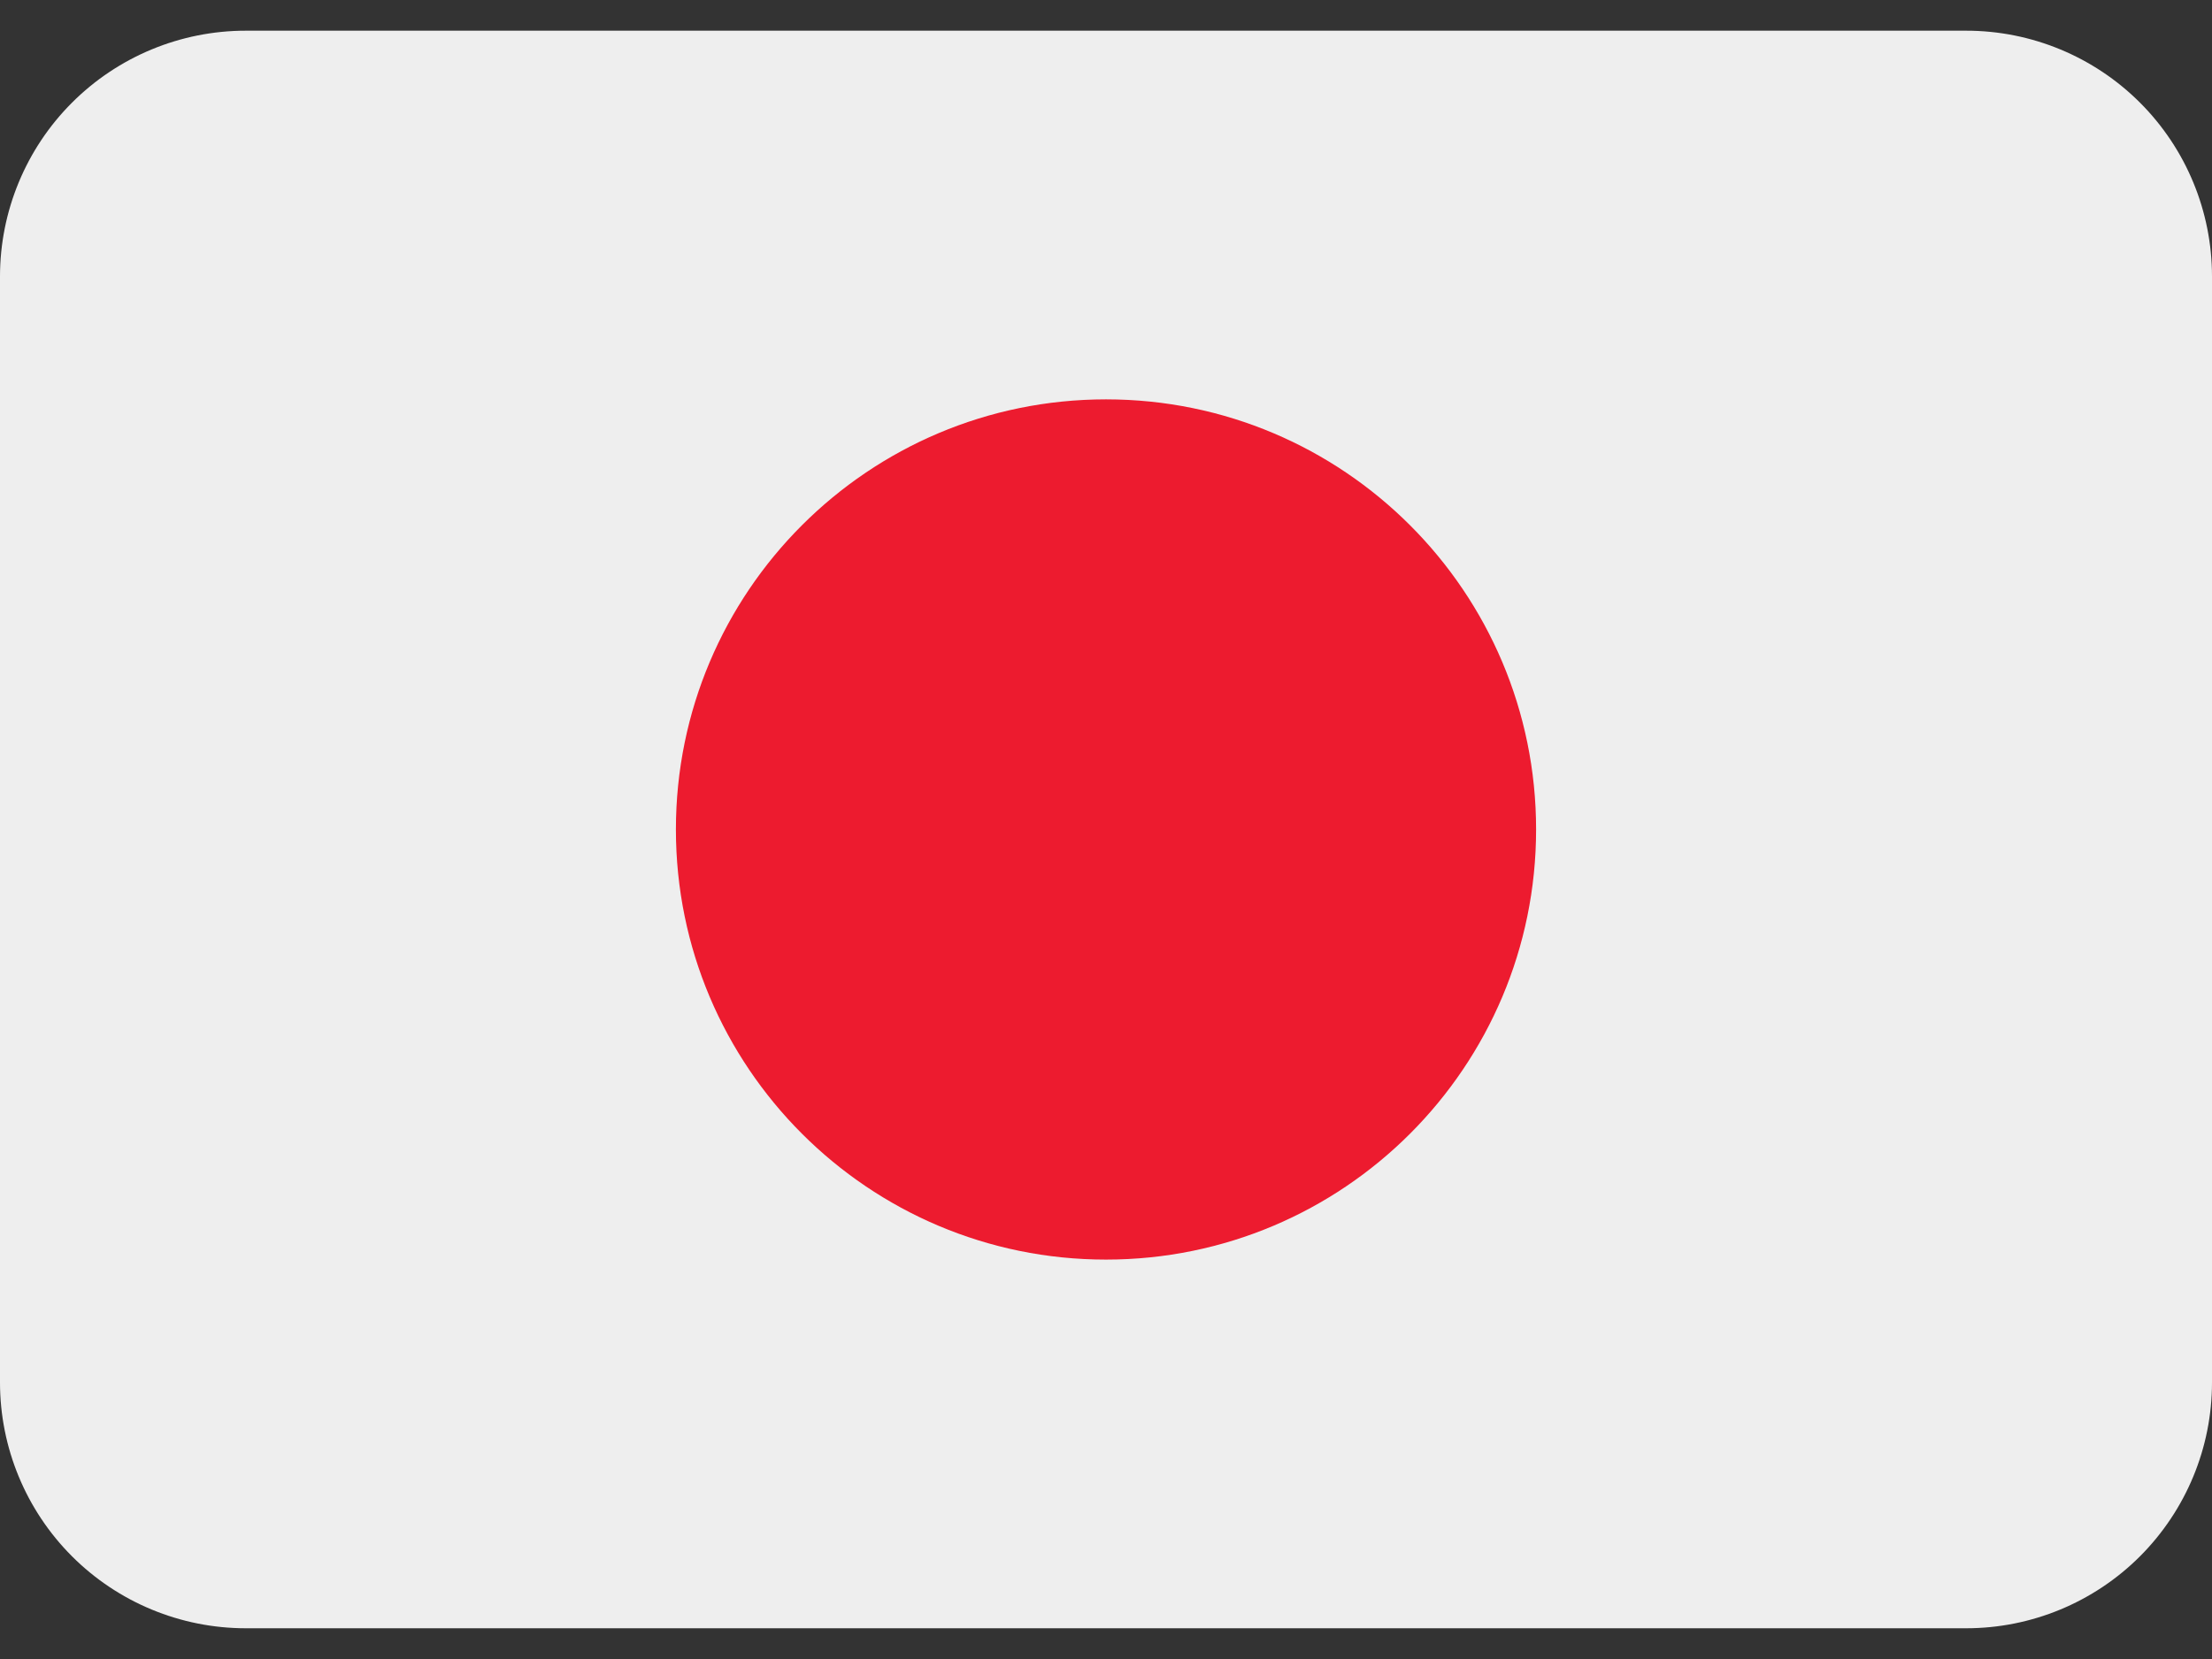 <?xml version="1.0"?>
<svg xmlns="http://www.w3.org/2000/svg" width="48" height="36" viewBox="0 0 48 36" fill="none"><rect x="0" y="0" width="48" height="36" fill="#333333" stroke="none"/><path d="M48 29.999C48 31.414 47.438 32.77 46.438 33.771C45.438 34.771 44.081 35.333 42.667 35.333H5.333C3.919 35.333 2.562 34.771 1.562 33.771C0.562 32.77 0 31.414 0 29.999V5.999C0 4.585 0.562 3.228 1.562 2.228C2.562 1.228 3.919 0.666 5.333 0.666H42.667C44.081 0.666 45.438 1.228 46.438 2.228C47.438 3.228 48 4.585 48 5.999V29.999Z" fill="#EEEEEE"/><path d="M24 27.333C29.155 27.333 33.333 23.154 33.333 17.999C33.333 12.845 29.155 8.666 24 8.666C18.845 8.666 14.667 12.845 14.667 17.999C14.667 23.154 18.845 27.333 24 27.333Z" fill="#ED1B2F"/></svg>
